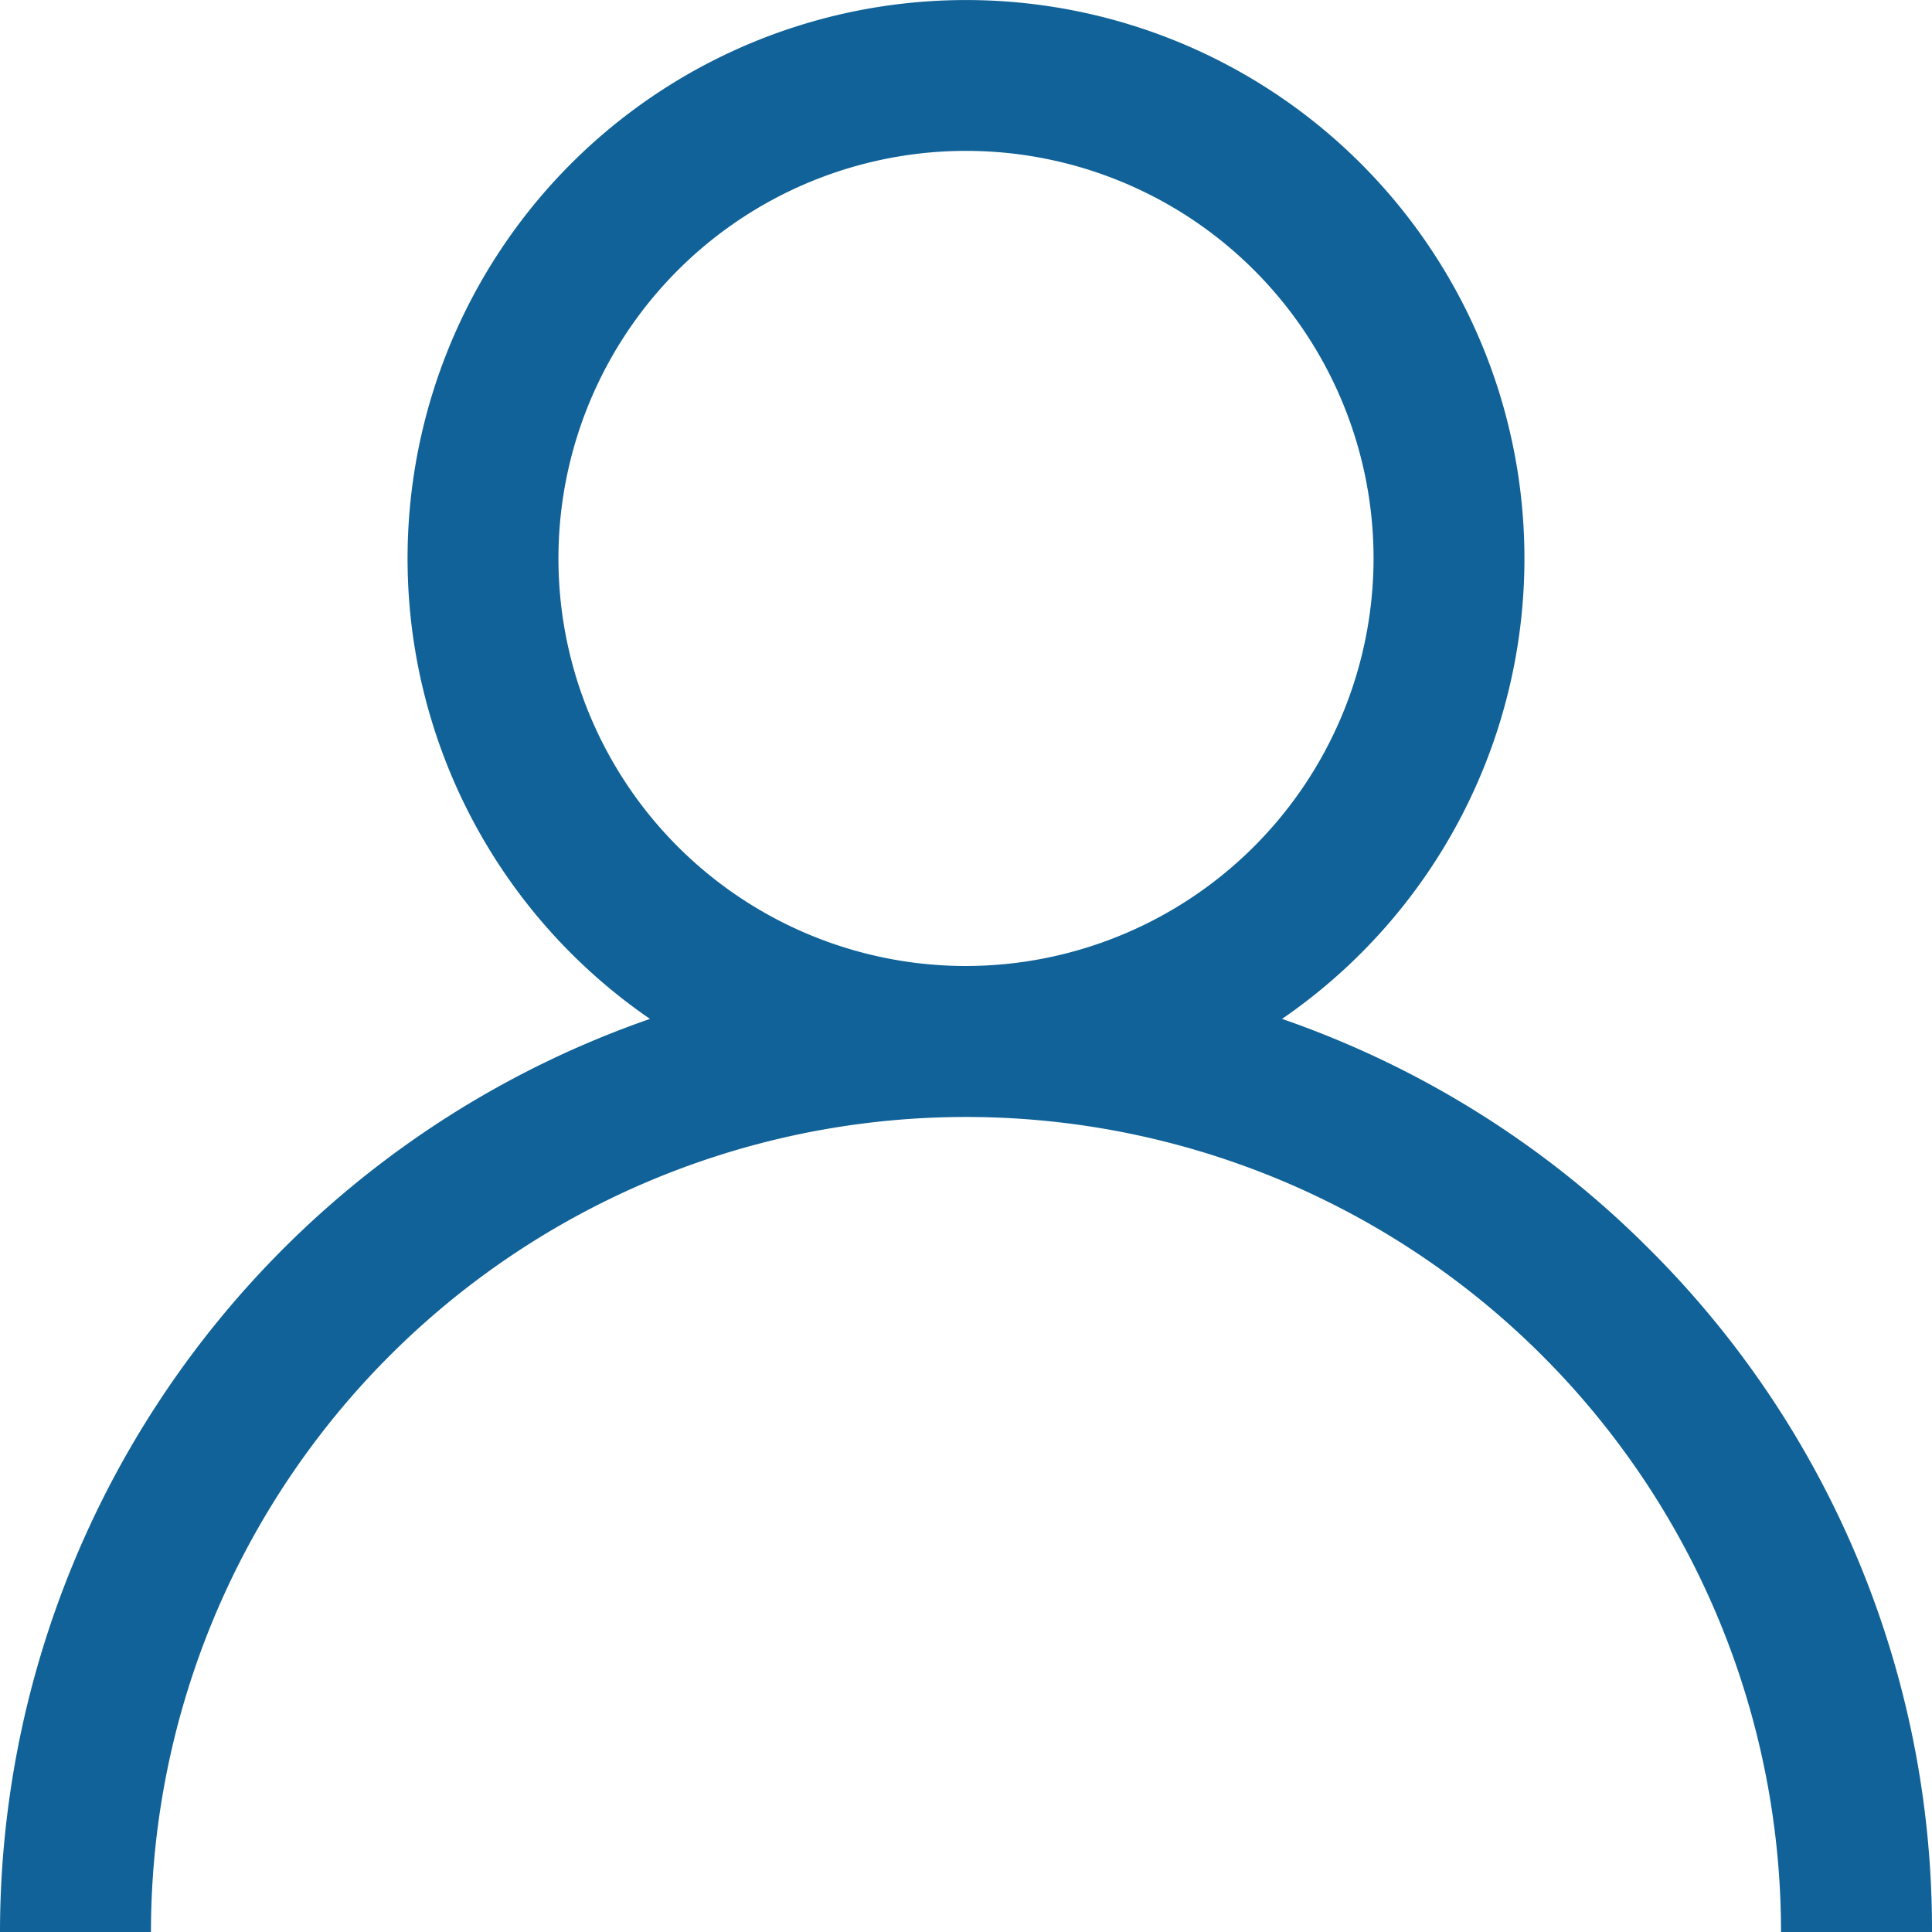 <svg xmlns="http://www.w3.org/2000/svg" width="21" height="21" viewBox="0 0 21 21">
  <defs>
    <style>
      .cls-1 {
        fill: #106298;
        fill-rule: evenodd;
      }
    </style>
  </defs>
  <path id="Forma_1" data-name="Forma 1" class="cls-1" d="M958.925,41.575a10.462,10.462,0,0,0-3.99-2.5,6.07,6.07,0,1,0-6.87,0A10.516,10.516,0,0,0,941,49h1.641a8.859,8.859,0,1,1,17.718,0H962A10.432,10.432,0,0,0,958.925,41.575ZM951.5,38.5a4.43,4.43,0,1,1,4.43-4.43A4.435,4.435,0,0,1,951.5,38.5Z" transform="translate(-941 -28)"/>
</svg>
